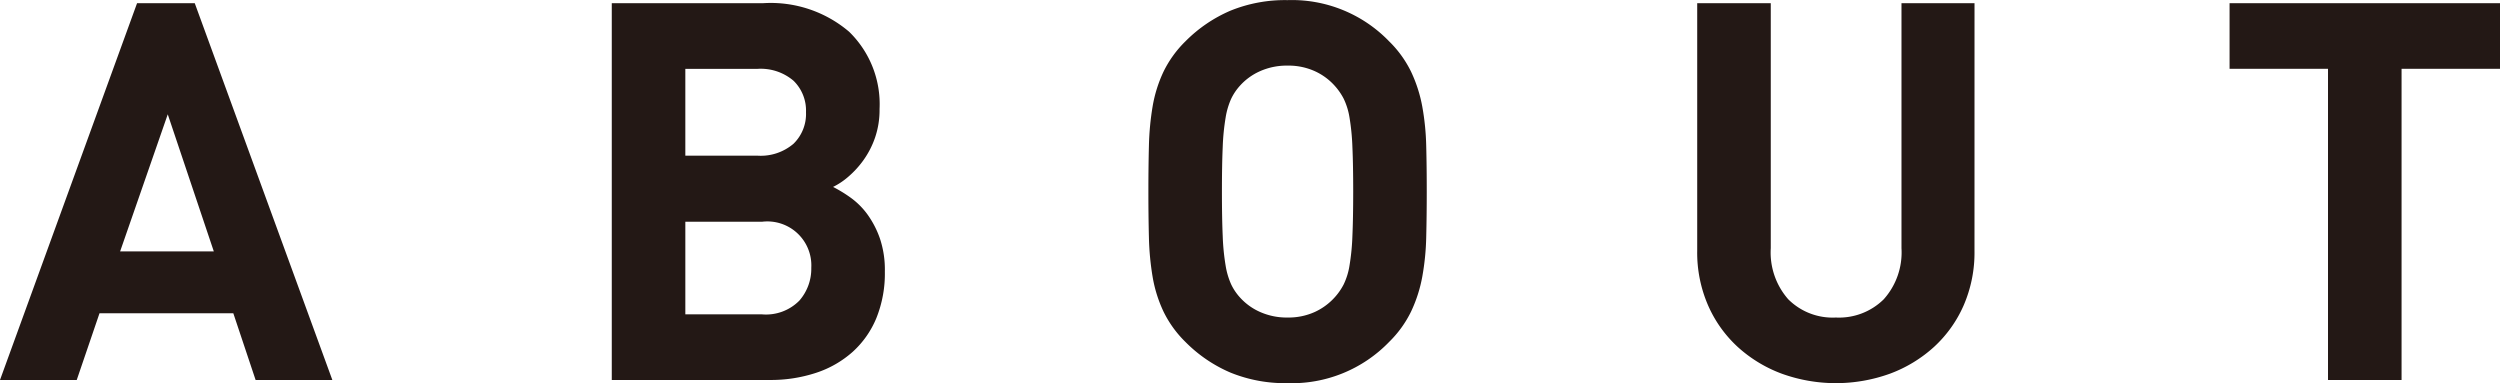 <svg xmlns="http://www.w3.org/2000/svg" viewBox="0 0 179.511 27.512"><defs><style>.a{fill:#231815;}</style></defs><title>about_ttl</title><path class="a" d="M18.354 27.284l-1.6-4.788h-9.61l-1.634 4.788h-5.51l9.842-27.055h4.142l9.88 27.055zm-6.308-19.076l-3.42 9.842h6.726zM63.536 19.494a8.56 8.56 0 0 1-.608 3.344 6.73 6.73 0 0 1-1.71 2.433 7.435 7.435 0 0 1-2.622 1.5 10.4 10.4 0 0 1-3.344.513h-11.324v-27.055h10.872a8.675 8.675 0 0 1 6.171 2.051 7.249 7.249 0 0 1 2.185 5.548 6.128 6.128 0 0 1-.323 2.052 6.3 6.3 0 0 1-.833 1.62 6.686 6.686 0 0 1-1.1 1.2 5.035 5.035 0 0 1-1.083.722 9.693 9.693 0 0 1 1.273.779 5.375 5.375 0 0 1 1.2 1.2 6.744 6.744 0 0 1 .893 1.728 7.036 7.036 0 0 1 .353 2.365zm-5.662-11.437a2.988 2.988 0 0 0-.893-2.257 3.628 3.628 0 0 0-2.6-.855h-5.171v6.232h5.168a3.623 3.623 0 0 0 2.6-.855 2.985 2.985 0 0 0 .896-2.265zm.38 11.172a3.159 3.159 0 0 0-3.534-3.307h-5.51v6.65h5.51a3.357 3.357 0 0 0 2.679-.988 3.478 3.478 0 0 0 .855-2.355zM102.447 13.756q0 1.749-.038 3.268a18.132 18.132 0 0 1-.284 2.85 10.082 10.082 0 0 1-.8 2.489 7.861 7.861 0 0 1-1.576 2.185 9.713 9.713 0 0 1-7.3 2.964 10.4 10.4 0 0 1-4.1-.76 10.15 10.15 0 0 1-3.23-2.2 7.865 7.865 0 0 1-1.577-2.185 9.535 9.535 0 0 1-.779-2.489 19.762 19.762 0 0 1-.266-2.85q-.038-1.518-.038-3.268t.038-3.268a19.79 19.79 0 0 1 .266-2.85 9.57 9.57 0 0 1 .779-2.489 7.9 7.9 0 0 1 1.577-2.185 10.215 10.215 0 0 1 3.23-2.2 10.416 10.416 0 0 1 4.1-.76 9.713 9.713 0 0 1 7.3 2.964 7.89 7.89 0 0 1 1.576 2.185 10.123 10.123 0 0 1 .8 2.489 18.156 18.156 0 0 1 .284 2.85q.039 1.513.038 3.26zm-5.281 0q0-1.938-.058-3.211a16.2 16.2 0 0 0-.208-2.108 4.857 4.857 0 0 0-.418-1.35 4.4 4.4 0 0 0-.646-.931 4.3 4.3 0 0 0-1.426-1.045 4.577 4.577 0 0 0-1.957-.4 4.706 4.706 0 0 0-1.976.4 4.249 4.249 0 0 0-1.444 1.045 3.922 3.922 0 0 0-.627.931 5.357 5.357 0 0 0-.4 1.35 16.2 16.2 0 0 0-.209 2.108q-.057 1.275-.057 3.211t.057 3.211a16.2 16.2 0 0 0 .209 2.109 5.348 5.348 0 0 0 .4 1.349 3.863 3.863 0 0 0 .627.931 4.235 4.235 0 0 0 1.444 1.044 4.706 4.706 0 0 0 1.976.4 4.577 4.577 0 0 0 1.957-.4 4.4 4.4 0 0 0 2.071-1.976 4.849 4.849 0 0 0 .418-1.349 16.2 16.2 0 0 0 .209-2.109q.057-1.266.058-3.21zM141.777 18.012a9.514 9.514 0 0 1-.777 3.914 8.881 8.881 0 0 1-2.128 2.983 9.722 9.722 0 0 1-3.154 1.919 11.432 11.432 0 0 1-7.79 0 9.722 9.722 0 0 1-3.154-1.919 8.878 8.878 0 0 1-2.127-2.983 9.5 9.5 0 0 1-.78-3.914v-17.783h5.282v17.593a5.088 5.088 0 0 0 1.254 3.667 4.509 4.509 0 0 0 3.42 1.311 4.571 4.571 0 0 0 3.439-1.311 5.045 5.045 0 0 0 1.273-3.667v-17.593h5.244zM172.443 4.94v22.344h-5.282v-22.344h-7.068v-4.711h19.418v4.711z"/></svg>